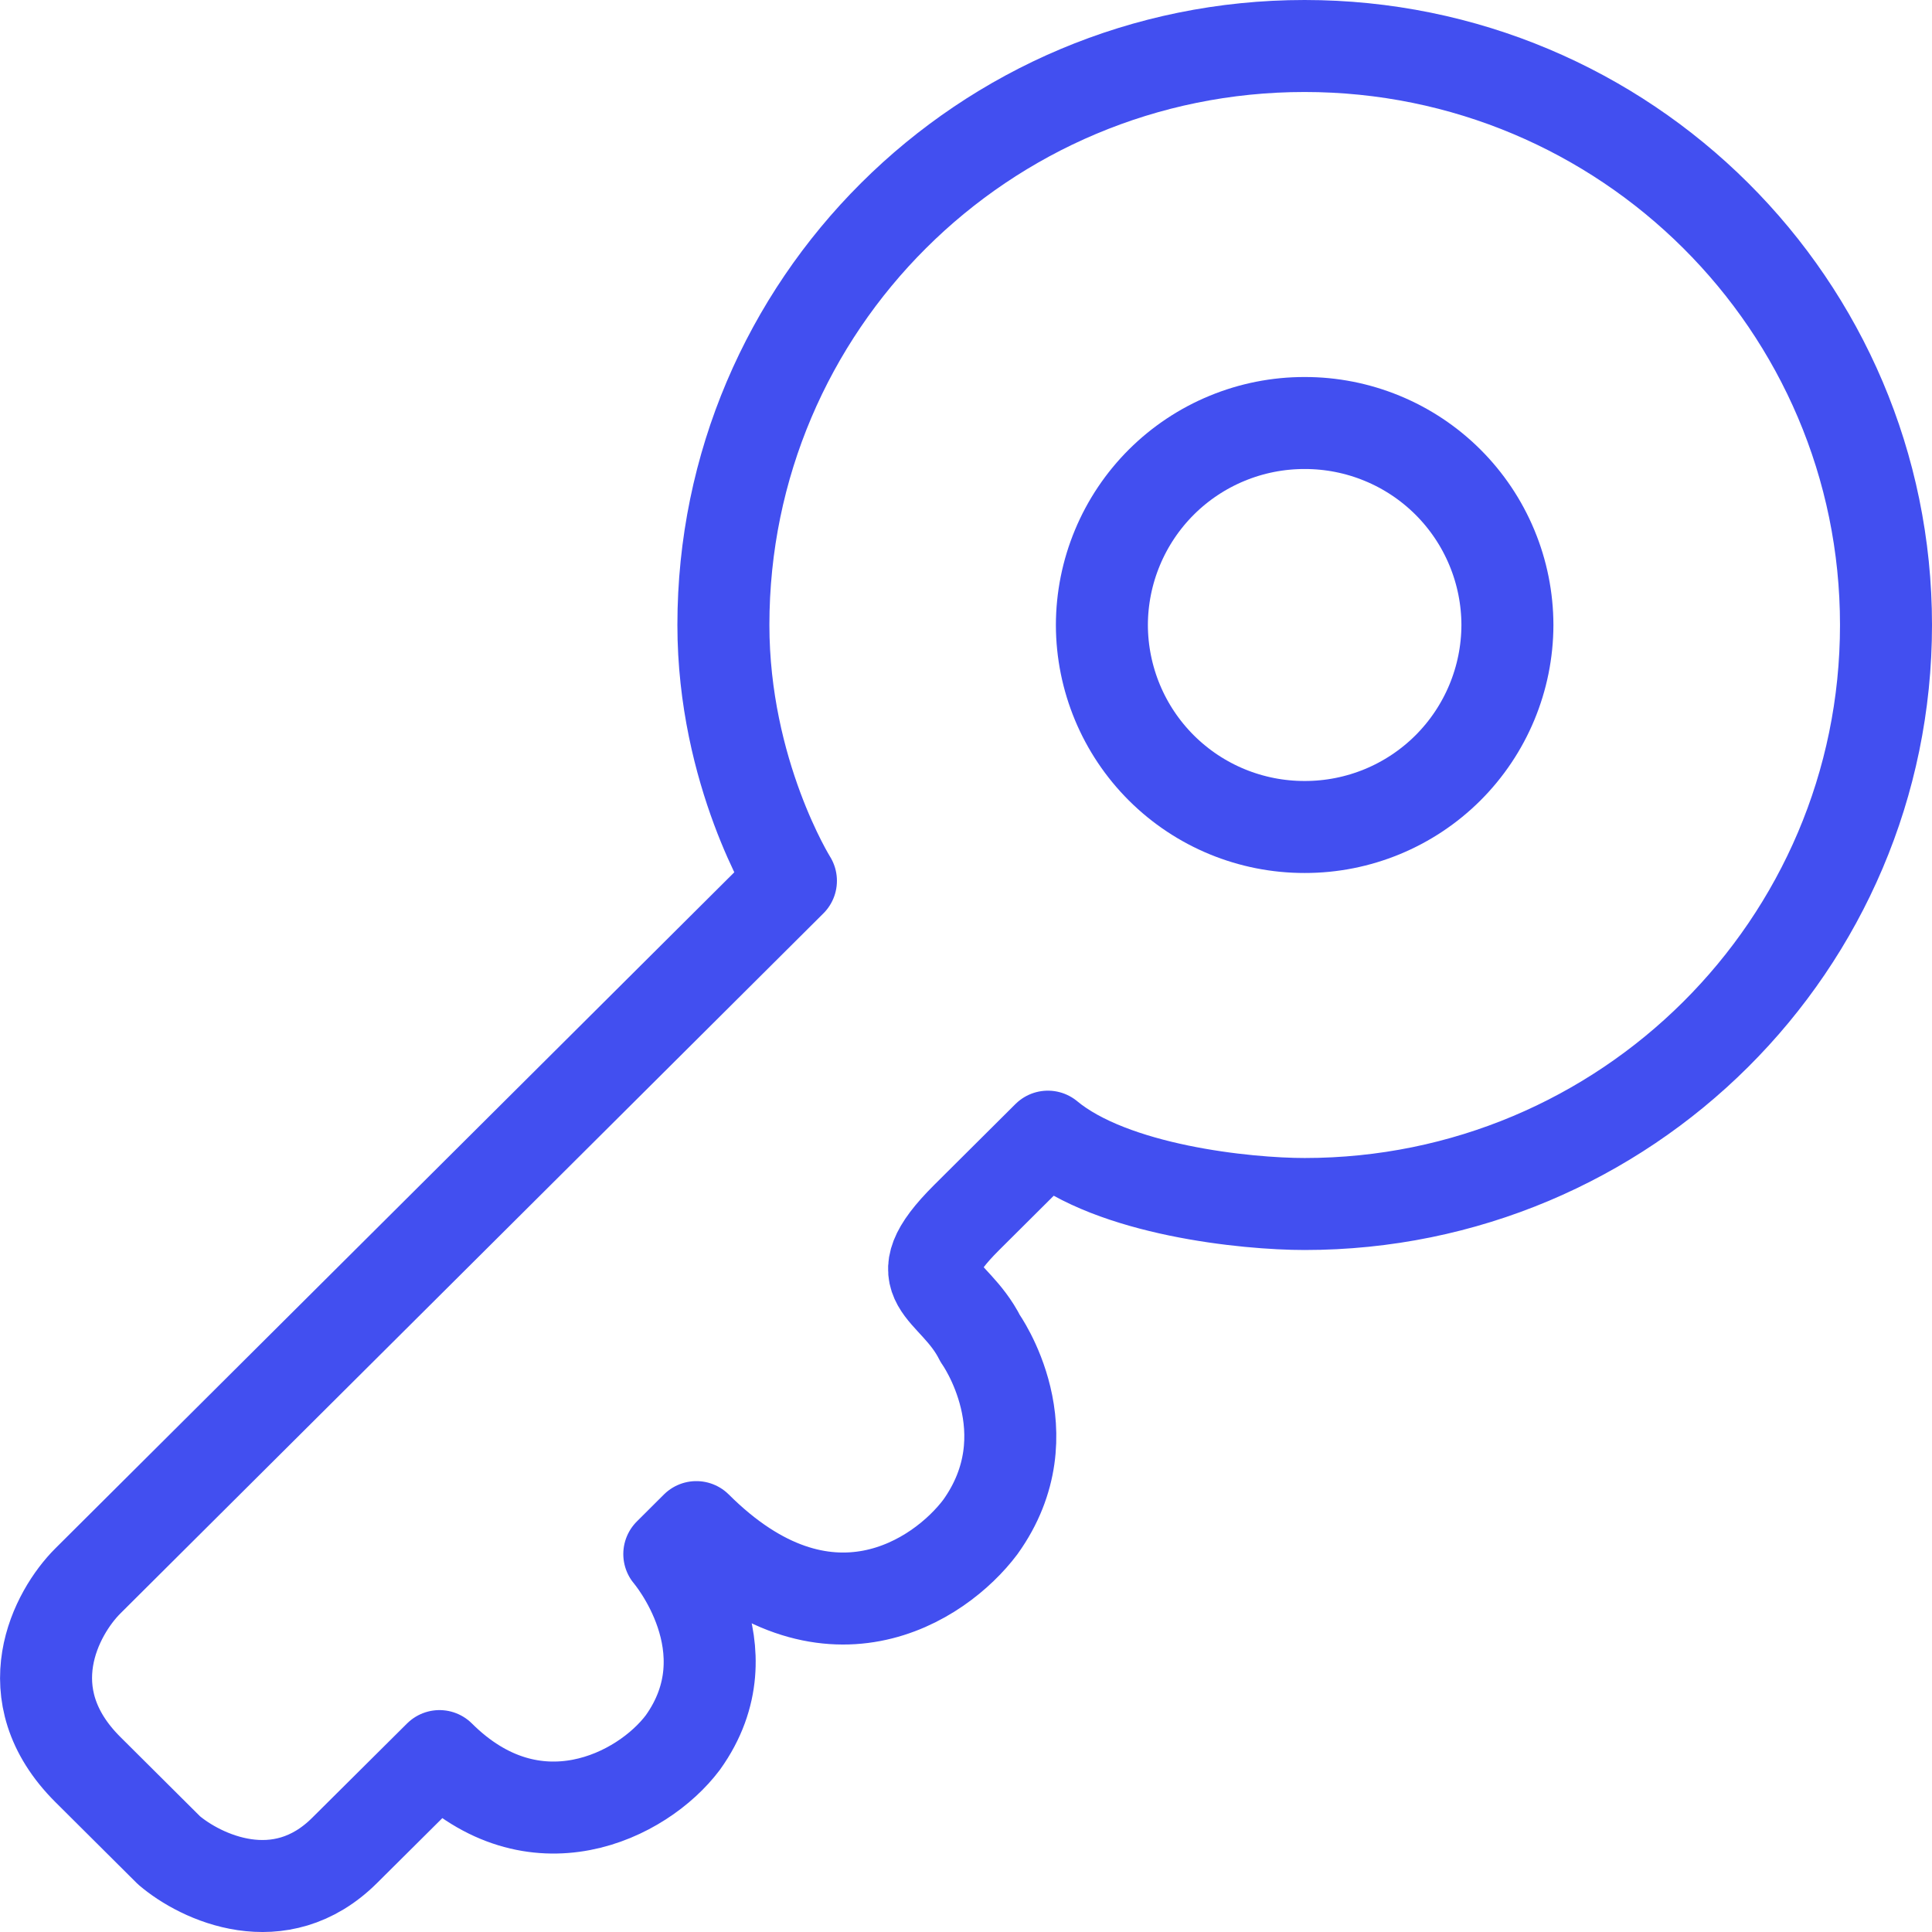 <svg width="42" height="42" viewBox="0 0 42 42" fill="none" xmlns="http://www.w3.org/2000/svg">
<path d="M28.36 26.174C35.34 26.174 41 20.538 41 13.586C41 6.634 35.34 1 28.36 1C21.38 1 15.726 6.636 15.726 13.586C15.726 16.806 17.194 19.148 17.194 19.148L1.91 34.368C1.224 35.052 0.264 36.828 1.91 38.468L3.674 40.224C4.36 40.81 6.084 41.63 7.494 40.224L9.554 38.176C11.61 40.224 13.962 39.054 14.844 37.882C16.312 35.834 14.55 33.784 14.55 33.784L15.138 33.198C17.958 36.01 20.428 34.37 21.31 33.198C22.78 31.15 21.31 29.1 21.31 29.1C20.722 27.93 19.546 27.93 21.016 26.466L22.78 24.71C24.19 25.88 27.09 26.174 28.364 26.174H28.36Z" stroke="#424FF0" stroke-width="2" stroke-linejoin="round"/>
<path d="M32.77 13.588C32.767 14.755 32.301 15.872 31.475 16.696C30.648 17.519 29.529 17.98 28.362 17.978C27.195 17.98 26.076 17.519 25.249 16.696C24.422 15.872 23.957 14.755 23.954 13.588C23.955 13.01 24.07 12.438 24.292 11.905C24.514 11.371 24.839 10.887 25.248 10.479C25.658 10.071 26.143 9.748 26.678 9.528C27.212 9.308 27.784 9.195 28.362 9.196C28.94 9.195 29.512 9.308 30.046 9.528C30.581 9.748 31.066 10.071 31.476 10.479C31.885 10.887 32.21 11.371 32.432 11.905C32.654 12.438 32.769 13.01 32.77 13.588Z" stroke="#424FF0" stroke-width="2"/>
</svg>
